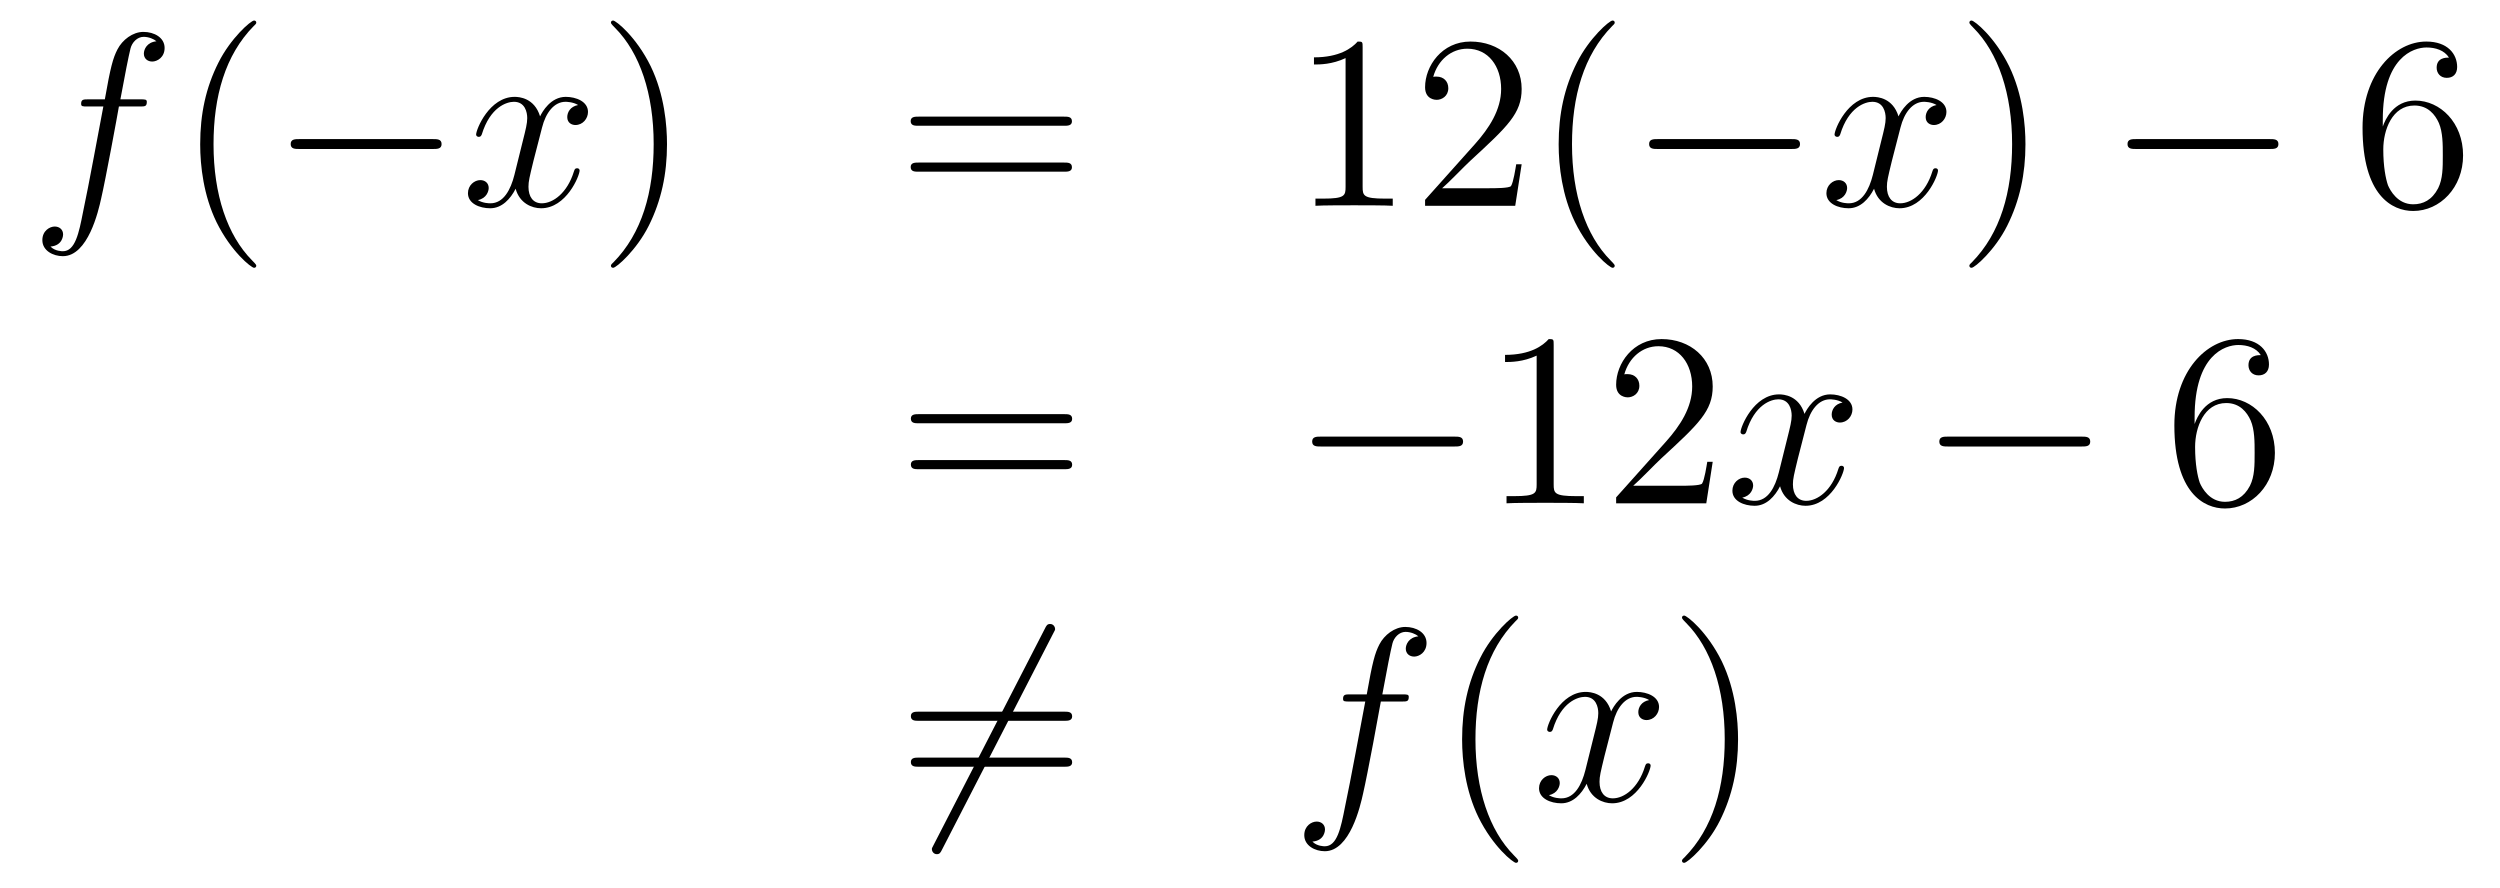 <?xml version='1.0'?>
<!-- This file was generated by dvisvgm 1.14.1 -->
<svg height='43pt' version='1.1' viewBox='0 -43 121 43' width='121pt' xmlns='http://www.w3.org/2000/svg' xmlns:xlink='http://www.w3.org/1999/xlink'>
<g id='page1'>
<g transform='matrix(1 0 0 1 -132 623)'>
<path d='M138.772 -660.846C139.011 -660.846 139.106 -660.846 139.106 -661.073C139.106 -661.192 139.011 -661.192 138.795 -661.192H137.827C138.054 -662.423 138.222 -663.272 138.317 -663.655C138.389 -663.942 138.64 -664.217 138.951 -664.217C139.202 -664.217 139.453 -664.109 139.572 -664.002C139.106 -663.954 138.963 -663.607 138.963 -663.404C138.963 -663.165 139.142 -663.021 139.369 -663.021C139.608 -663.021 139.967 -663.224 139.967 -663.679C139.967 -664.181 139.465 -664.456 138.939 -664.456C138.425 -664.456 137.923 -664.073 137.684 -663.607C137.468 -663.188 137.349 -662.758 137.074 -661.192H136.273C136.046 -661.192 135.927 -661.192 135.927 -660.977C135.927 -660.846 135.998 -660.846 136.237 -660.846H137.002C136.787 -659.734 136.297 -657.032 136.022 -655.753C135.819 -654.713 135.64 -653.84 135.042 -653.84C135.006 -653.84 134.659 -653.84 134.444 -654.067C135.054 -654.115 135.054 -654.641 135.054 -654.653C135.054 -654.892 134.874 -655.036 134.648 -655.036C134.408 -655.036 134.05 -654.832 134.05 -654.378C134.05 -653.864 134.576 -653.601 135.042 -653.601C136.261 -653.601 136.763 -655.789 136.895 -656.387C137.11 -657.307 137.696 -660.487 137.755 -660.846H138.772Z' fill-rule='evenodd'/>
<path d='M144.403 -653.135C144.403 -653.171 144.403 -653.195 144.2 -653.398C143.004 -654.606 142.335 -656.578 142.335 -659.017C142.335 -661.336 142.897 -663.332 144.283 -664.743C144.403 -664.85 144.403 -664.874 144.403 -664.91C144.403 -664.982 144.343 -665.006 144.295 -665.006C144.14 -665.006 143.16 -664.145 142.574 -662.973C141.964 -661.766 141.689 -660.487 141.689 -659.017C141.689 -657.952 141.857 -656.53 142.478 -655.251C143.183 -653.817 144.164 -653.039 144.295 -653.039C144.343 -653.039 144.403 -653.063 144.403 -653.135Z' fill-rule='evenodd'/>
<path d='M152.954 -658.789C153.157 -658.789 153.373 -658.789 153.373 -659.028C153.373 -659.268 153.157 -659.268 152.954 -659.268H146.487C146.284 -659.268 146.069 -659.268 146.069 -659.028C146.069 -658.789 146.284 -658.789 146.487 -658.789H152.954Z' fill-rule='evenodd'/>
<path d='M159.981 -660.917C159.598 -660.846 159.455 -660.559 159.455 -660.332C159.455 -660.045 159.682 -659.949 159.849 -659.949C160.208 -659.949 160.459 -660.26 160.459 -660.582C160.459 -661.085 159.885 -661.312 159.383 -661.312C158.654 -661.312 158.247 -660.594 158.14 -660.367C157.865 -661.264 157.124 -661.312 156.909 -661.312C155.689 -661.312 155.044 -659.746 155.044 -659.483C155.044 -659.435 155.092 -659.375 155.175 -659.375C155.271 -659.375 155.295 -659.447 155.319 -659.495C155.725 -660.822 156.526 -661.073 156.873 -661.073C157.411 -661.073 157.518 -660.571 157.518 -660.284C157.518 -660.021 157.447 -659.746 157.303 -659.172L156.897 -657.534C156.717 -656.817 156.371 -656.16 155.737 -656.16C155.678 -656.16 155.379 -656.16 155.127 -656.315C155.558 -656.399 155.653 -656.757 155.653 -656.901C155.653 -657.14 155.474 -657.283 155.247 -657.283C154.96 -657.283 154.649 -657.032 154.649 -656.65C154.649 -656.148 155.211 -655.92 155.725 -655.92C156.299 -655.92 156.706 -656.375 156.957 -656.865C157.148 -656.16 157.746 -655.92 158.188 -655.92C159.407 -655.92 160.053 -657.487 160.053 -657.749C160.053 -657.809 160.005 -657.857 159.933 -657.857C159.826 -657.857 159.813 -657.797 159.778 -657.702C159.455 -656.65 158.762 -656.16 158.224 -656.16C157.805 -656.16 157.578 -656.47 157.578 -656.96C157.578 -657.223 157.626 -657.415 157.817 -658.204L158.236 -659.829C158.415 -660.547 158.821 -661.073 159.371 -661.073C159.395 -661.073 159.73 -661.073 159.981 -660.917Z' fill-rule='evenodd'/>
<path d='M164.283 -659.017C164.283 -659.925 164.164 -661.407 163.494 -662.794C162.789 -664.228 161.809 -665.006 161.677 -665.006C161.63 -665.006 161.57 -664.982 161.57 -664.91C161.57 -664.874 161.57 -664.85 161.773 -664.647C162.969 -663.44 163.638 -661.467 163.638 -659.028C163.638 -656.709 163.076 -654.713 161.689 -653.302C161.57 -653.195 161.57 -653.171 161.57 -653.135C161.57 -653.063 161.63 -653.039 161.677 -653.039C161.833 -653.039 162.813 -653.9 163.399 -655.072C164.009 -656.291 164.283 -657.582 164.283 -659.017Z' fill-rule='evenodd'/>
<path d='M183.5 -659.913C183.667 -659.913 183.882 -659.913 183.882 -660.128C183.882 -660.355 183.679 -660.355 183.5 -660.355H176.459C176.292 -660.355 176.077 -660.355 176.077 -660.14C176.077 -659.913 176.28 -659.913 176.459 -659.913H183.5ZM183.5 -657.69C183.667 -657.69 183.882 -657.69 183.882 -657.905C183.882 -658.132 183.679 -658.132 183.5 -658.132H176.459C176.292 -658.132 176.077 -658.132 176.077 -657.917C176.077 -657.69 176.28 -657.69 176.459 -657.69H183.5Z' fill-rule='evenodd'/>
<path d='M197.951 -663.702C197.951 -663.978 197.951 -663.989 197.712 -663.989C197.425 -663.667 196.828 -663.224 195.596 -663.224V-662.878C195.871 -662.878 196.469 -662.878 197.126 -663.188V-656.96C197.126 -656.53 197.09 -656.387 196.038 -656.387H195.668V-656.04C195.99 -656.064 197.15 -656.064 197.544 -656.064C197.939 -656.064 199.086 -656.064 199.409 -656.04V-656.387H199.039C197.987 -656.387 197.951 -656.53 197.951 -656.96V-663.702ZM205.648 -658.048H205.385C205.349 -657.845 205.253 -657.187 205.134 -656.996C205.05 -656.889 204.368 -656.889 204.011 -656.889H201.799C202.122 -657.164 202.85 -657.929 203.161 -658.216C204.978 -659.889 205.648 -660.511 205.648 -661.694C205.648 -663.069 204.56 -663.989 203.173 -663.989C201.787 -663.989 200.974 -662.806 200.974 -661.778C200.974 -661.168 201.5 -661.168 201.535 -661.168C201.787 -661.168 202.098 -661.347 202.098 -661.73C202.098 -662.065 201.87 -662.292 201.535 -662.292C201.428 -662.292 201.404 -662.292 201.368 -662.28C201.595 -663.093 202.241 -663.643 203.018 -663.643C204.034 -663.643 204.655 -662.794 204.655 -661.694C204.655 -660.678 204.07 -659.793 203.389 -659.028L200.974 -656.327V-656.04H205.337L205.648 -658.048ZM210.152 -653.135C210.152 -653.171 210.152 -653.195 209.95 -653.398C208.754 -654.606 208.085 -656.578 208.085 -659.017C208.085 -661.336 208.646 -663.332 210.034 -664.743C210.152 -664.85 210.152 -664.874 210.152 -664.91C210.152 -664.982 210.094 -665.006 210.046 -665.006C209.89 -665.006 208.91 -664.145 208.325 -662.973C207.714 -661.766 207.439 -660.487 207.439 -659.017C207.439 -657.952 207.607 -656.53 208.229 -655.251C208.933 -653.817 209.914 -653.039 210.046 -653.039C210.094 -653.039 210.152 -653.063 210.152 -653.135Z' fill-rule='evenodd'/>
<path d='M218.702 -658.789C218.905 -658.789 219.121 -658.789 219.121 -659.028C219.121 -659.268 218.905 -659.268 218.702 -659.268H212.236C212.032 -659.268 211.817 -659.268 211.817 -659.028C211.817 -658.789 212.032 -658.789 212.236 -658.789H218.702Z' fill-rule='evenodd'/>
<path d='M225.73 -660.917C225.347 -660.846 225.203 -660.559 225.203 -660.332C225.203 -660.045 225.431 -659.949 225.598 -659.949C225.956 -659.949 226.207 -660.26 226.207 -660.582C226.207 -661.085 225.634 -661.312 225.131 -661.312C224.402 -661.312 223.996 -660.594 223.888 -660.367C223.613 -661.264 222.872 -661.312 222.656 -661.312C221.437 -661.312 220.792 -659.746 220.792 -659.483C220.792 -659.435 220.84 -659.375 220.924 -659.375C221.02 -659.375 221.044 -659.447 221.066 -659.495C221.473 -660.822 222.275 -661.073 222.62 -661.073C223.159 -661.073 223.266 -660.571 223.266 -660.284C223.266 -660.021 223.195 -659.746 223.051 -659.172L222.646 -657.534C222.466 -656.817 222.119 -656.16 221.485 -656.16C221.425 -656.16 221.126 -656.16 220.876 -656.315C221.306 -656.399 221.401 -656.757 221.401 -656.901C221.401 -657.14 221.222 -657.283 220.996 -657.283C220.709 -657.283 220.398 -657.032 220.398 -656.65C220.398 -656.148 220.96 -655.92 221.473 -655.92C222.047 -655.92 222.454 -656.375 222.704 -656.865C222.896 -656.16 223.494 -655.92 223.936 -655.92C225.155 -655.92 225.8 -657.487 225.8 -657.749C225.8 -657.809 225.752 -657.857 225.682 -657.857C225.574 -657.857 225.562 -657.797 225.526 -657.702C225.203 -656.65 224.509 -656.16 223.972 -656.16C223.554 -656.16 223.326 -656.47 223.326 -656.96C223.326 -657.223 223.374 -657.415 223.565 -658.204L223.984 -659.829C224.164 -660.547 224.569 -661.073 225.119 -661.073C225.144 -661.073 225.478 -661.073 225.73 -660.917Z' fill-rule='evenodd'/>
<path d='M230.032 -659.017C230.032 -659.925 229.912 -661.407 229.243 -662.794C228.538 -664.228 227.557 -665.006 227.425 -665.006C227.377 -665.006 227.318 -664.982 227.318 -664.91C227.318 -664.874 227.318 -664.85 227.521 -664.647C228.716 -663.44 229.386 -661.467 229.386 -659.028C229.386 -656.709 228.824 -654.713 227.437 -653.302C227.318 -653.195 227.318 -653.171 227.318 -653.135C227.318 -653.063 227.377 -653.039 227.425 -653.039C227.581 -653.039 228.562 -653.9 229.147 -655.072C229.757 -656.291 230.032 -657.582 230.032 -659.017Z' fill-rule='evenodd'/>
<path d='M241.856 -658.789C242.06 -658.789 242.275 -658.789 242.275 -659.028C242.275 -659.268 242.06 -659.268 241.856 -659.268H235.39C235.187 -659.268 234.971 -659.268 234.971 -659.028C234.971 -658.789 235.187 -658.789 235.39 -658.789H241.856Z' fill-rule='evenodd'/>
<path d='M247.327 -660.2C247.327 -663.224 248.798 -663.702 249.444 -663.702C249.874 -663.702 250.304 -663.571 250.531 -663.213C250.388 -663.213 249.934 -663.213 249.934 -662.722C249.934 -662.459 250.112 -662.232 250.424 -662.232C250.723 -662.232 250.926 -662.412 250.926 -662.758C250.926 -663.38 250.471 -663.989 249.432 -663.989C247.926 -663.989 246.347 -662.448 246.347 -659.817C246.347 -656.53 247.782 -655.789 248.798 -655.789C250.102 -655.789 251.213 -656.925 251.213 -658.479C251.213 -660.068 250.102 -661.132 248.905 -661.132C247.842 -661.132 247.447 -660.212 247.327 -659.877V-660.2ZM248.798 -656.112C248.045 -656.112 247.686 -656.781 247.578 -657.032C247.471 -657.343 247.351 -657.929 247.351 -658.766C247.351 -659.71 247.782 -660.893 248.858 -660.893C249.515 -660.893 249.862 -660.451 250.042 -660.045C250.232 -659.602 250.232 -659.005 250.232 -658.491C250.232 -657.881 250.232 -657.343 250.006 -656.889C249.707 -656.315 249.276 -656.112 248.798 -656.112Z' fill-rule='evenodd'/>
<path d='M183.509 -645.513C183.676 -645.513 183.892 -645.513 183.892 -645.728C183.892 -645.955 183.688 -645.955 183.509 -645.955H176.468C176.301 -645.955 176.086 -645.955 176.086 -645.74C176.086 -645.513 176.289 -645.513 176.468 -645.513H183.509ZM183.509 -643.29C183.676 -643.29 183.892 -643.29 183.892 -643.505C183.892 -643.732 183.688 -643.732 183.509 -643.732H176.468C176.301 -643.732 176.086 -643.732 176.086 -643.517C176.086 -643.29 176.289 -643.29 176.468 -643.29H183.509Z' fill-rule='evenodd'/>
<path d='M202.396 -644.389C202.598 -644.389 202.813 -644.389 202.813 -644.628C202.813 -644.868 202.598 -644.868 202.396 -644.868H195.928C195.725 -644.868 195.509 -644.868 195.509 -644.628C195.509 -644.389 195.725 -644.389 195.928 -644.389H202.396Z' fill-rule='evenodd'/>
<path d='M207.198 -649.302C207.198 -649.578 207.198 -649.589 206.959 -649.589C206.672 -649.267 206.075 -648.824 204.844 -648.824V-648.478C205.118 -648.478 205.716 -648.478 206.374 -648.788V-642.56C206.374 -642.13 206.338 -641.987 205.285 -641.987H204.916V-641.64C205.237 -641.664 206.398 -641.664 206.791 -641.664C207.186 -641.664 208.334 -641.664 208.657 -641.64V-641.987H208.286C207.234 -641.987 207.198 -642.13 207.198 -642.56V-649.302ZM214.895 -643.648H214.632C214.596 -643.445 214.501 -642.787 214.381 -642.596C214.297 -642.489 213.616 -642.489 213.258 -642.489H211.046C211.369 -642.764 212.098 -643.529 212.408 -643.816C214.225 -645.489 214.895 -646.111 214.895 -647.294C214.895 -648.669 213.808 -649.589 212.42 -649.589C211.034 -649.589 210.221 -648.406 210.221 -647.378C210.221 -646.768 210.748 -646.768 210.782 -646.768C211.034 -646.768 211.345 -646.947 211.345 -647.33C211.345 -647.665 211.117 -647.892 210.782 -647.892C210.676 -647.892 210.652 -647.892 210.616 -647.88C210.842 -648.693 211.488 -649.243 212.266 -649.243C213.281 -649.243 213.902 -648.394 213.902 -647.294C213.902 -646.278 213.317 -645.393 212.636 -644.628L210.221 -641.927V-641.64H214.584L214.895 -643.648Z' fill-rule='evenodd'/>
<path d='M221.179 -646.517C220.798 -646.446 220.654 -646.159 220.654 -645.932C220.654 -645.645 220.88 -645.549 221.048 -645.549C221.407 -645.549 221.658 -645.86 221.658 -646.182C221.658 -646.685 221.084 -646.912 220.582 -646.912C219.853 -646.912 219.446 -646.194 219.338 -645.967C219.064 -646.864 218.322 -646.912 218.107 -646.912C216.888 -646.912 216.242 -645.346 216.242 -645.083C216.242 -645.035 216.29 -644.975 216.374 -644.975C216.469 -644.975 216.493 -645.047 216.517 -645.095C216.924 -646.422 217.724 -646.673 218.071 -646.673C218.61 -646.673 218.717 -646.171 218.717 -645.884C218.717 -645.621 218.645 -645.346 218.502 -644.772L218.095 -643.134C217.916 -642.417 217.57 -641.76 216.936 -641.76C216.876 -641.76 216.577 -641.76 216.326 -641.915C216.756 -641.999 216.852 -642.357 216.852 -642.501C216.852 -642.74 216.673 -642.883 216.445 -642.883C216.158 -642.883 215.848 -642.632 215.848 -642.25C215.848 -641.748 216.41 -641.52 216.924 -641.52C217.498 -641.52 217.904 -641.975 218.155 -642.465C218.346 -641.76 218.945 -641.52 219.386 -641.52C220.606 -641.52 221.251 -643.087 221.251 -643.349C221.251 -643.409 221.203 -643.457 221.131 -643.457C221.024 -643.457 221.012 -643.397 220.976 -643.302C220.654 -642.25 219.96 -641.76 219.422 -641.76C219.004 -641.76 218.777 -642.07 218.777 -642.56C218.777 -642.823 218.825 -643.015 219.016 -643.804L219.434 -645.429C219.613 -646.147 220.02 -646.673 220.57 -646.673C220.594 -646.673 220.928 -646.673 221.179 -646.517Z' fill-rule='evenodd'/>
<path d='M232.748 -644.389C232.952 -644.389 233.167 -644.389 233.167 -644.628C233.167 -644.868 232.952 -644.868 232.748 -644.868H226.282C226.079 -644.868 225.863 -644.868 225.863 -644.628C225.863 -644.389 226.079 -644.389 226.282 -644.389H232.748Z' fill-rule='evenodd'/>
<path d='M238.219 -645.8C238.219 -648.824 239.69 -649.302 240.336 -649.302C240.766 -649.302 241.196 -649.171 241.423 -648.813C241.28 -648.813 240.826 -648.813 240.826 -648.322C240.826 -648.059 241.004 -647.832 241.315 -647.832C241.614 -647.832 241.818 -648.012 241.818 -648.358C241.818 -648.98 241.363 -649.589 240.324 -649.589C238.817 -649.589 237.239 -648.048 237.239 -645.417C237.239 -642.13 238.674 -641.389 239.69 -641.389C240.992 -641.389 242.105 -642.525 242.105 -644.079C242.105 -645.668 240.992 -646.732 239.797 -646.732C238.734 -646.732 238.339 -645.812 238.219 -645.477V-645.8ZM239.69 -641.712C238.937 -641.712 238.578 -642.381 238.47 -642.632C238.363 -642.943 238.243 -643.529 238.243 -644.366C238.243 -645.31 238.674 -646.493 239.75 -646.493C240.407 -646.493 240.754 -646.051 240.934 -645.645C241.124 -645.202 241.124 -644.605 241.124 -644.091C241.124 -643.481 241.124 -642.943 240.898 -642.489C240.599 -641.915 240.168 -641.712 239.69 -641.712Z' fill-rule='evenodd'/>
<path d='M182.971 -635.333C183.067 -635.5 183.067 -635.524 183.067 -635.56C183.067 -635.644 182.995 -635.799 182.828 -635.799C182.684 -635.799 182.648 -635.727 182.565 -635.56L177.197 -625.124C177.102 -624.957 177.102 -624.933 177.102 -624.897C177.102 -624.801 177.185 -624.658 177.341 -624.658C177.484 -624.658 177.52 -624.73 177.604 -624.897L182.971 -635.333Z' fill-rule='evenodd'/>
<path d='M183.509 -631.113C183.676 -631.113 183.892 -631.113 183.892 -631.328C183.892 -631.555 183.688 -631.555 183.509 -631.555H176.468C176.301 -631.555 176.086 -631.555 176.086 -631.34C176.086 -631.113 176.289 -631.113 176.468 -631.113H183.509ZM183.509 -628.89C183.676 -628.89 183.892 -628.89 183.892 -629.105C183.892 -629.332 183.688 -629.332 183.509 -629.332H176.468C176.301 -629.332 176.086 -629.332 176.086 -629.117C176.086 -628.89 176.289 -628.89 176.468 -628.89H183.509Z' fill-rule='evenodd'/>
<path d='M199.849 -632.046C200.088 -632.046 200.184 -632.046 200.184 -632.273C200.184 -632.392 200.088 -632.392 199.872 -632.392H198.905C199.132 -633.623 199.298 -634.472 199.394 -634.855C199.466 -635.142 199.717 -635.417 200.028 -635.417C200.279 -635.417 200.53 -635.309 200.65 -635.202C200.184 -635.154 200.04 -634.807 200.04 -634.604C200.04 -634.365 200.219 -634.221 200.447 -634.221C200.686 -634.221 201.044 -634.424 201.044 -634.879C201.044 -635.381 200.542 -635.656 200.016 -635.656C199.502 -635.656 199 -635.273 198.761 -634.807C198.546 -634.388 198.426 -633.958 198.151 -632.392H197.351C197.123 -632.392 197.004 -632.392 197.004 -632.177C197.004 -632.046 197.075 -632.046 197.315 -632.046H198.079C197.864 -630.934 197.374 -628.232 197.099 -626.953C196.896 -625.913 196.717 -625.04 196.12 -625.04C196.084 -625.04 195.737 -625.04 195.521 -625.267C196.13 -625.315 196.13 -625.841 196.13 -625.853C196.13 -626.092 195.952 -626.236 195.725 -626.236C195.485 -626.236 195.127 -626.032 195.127 -625.578C195.127 -625.064 195.653 -624.801 196.12 -624.801C197.339 -624.801 197.84 -626.989 197.972 -627.587C198.187 -628.507 198.773 -631.687 198.833 -632.046H199.849Z' fill-rule='evenodd'/>
<path d='M205.48 -624.335C205.48 -624.371 205.48 -624.395 205.277 -624.598C204.082 -625.806 203.412 -627.778 203.412 -630.217C203.412 -632.536 203.974 -634.532 205.361 -635.943C205.48 -636.05 205.48 -636.074 205.48 -636.11C205.48 -636.182 205.421 -636.206 205.373 -636.206C205.217 -636.206 204.236 -635.345 203.651 -634.173C203.041 -632.966 202.766 -631.687 202.766 -630.217C202.766 -629.152 202.933 -627.73 203.555 -626.451C204.26 -625.017 205.241 -624.239 205.373 -624.239C205.421 -624.239 205.48 -624.263 205.48 -624.335Z' fill-rule='evenodd'/>
<path d='M211.82 -632.117C211.438 -632.046 211.294 -631.759 211.294 -631.532C211.294 -631.245 211.522 -631.149 211.688 -631.149C212.047 -631.149 212.298 -631.46 212.298 -631.782C212.298 -632.285 211.724 -632.512 211.222 -632.512C210.493 -632.512 210.086 -631.794 209.978 -631.567C209.704 -632.464 208.963 -632.512 208.747 -632.512C207.528 -632.512 206.882 -630.946 206.882 -630.683C206.882 -630.635 206.93 -630.575 207.014 -630.575C207.11 -630.575 207.134 -630.647 207.157 -630.695C207.564 -632.022 208.366 -632.273 208.711 -632.273C209.25 -632.273 209.357 -631.771 209.357 -631.484C209.357 -631.221 209.286 -630.946 209.142 -630.372L208.735 -628.734C208.556 -628.017 208.21 -627.36 207.576 -627.36C207.516 -627.36 207.217 -627.36 206.966 -627.515C207.397 -627.599 207.492 -627.957 207.492 -628.101C207.492 -628.34 207.313 -628.483 207.086 -628.483C206.8 -628.483 206.489 -628.232 206.489 -627.85C206.489 -627.348 207.05 -627.12 207.564 -627.12C208.138 -627.12 208.544 -627.575 208.795 -628.065C208.987 -627.36 209.585 -627.12 210.026 -627.12C211.246 -627.12 211.891 -628.687 211.891 -628.949C211.891 -629.009 211.843 -629.057 211.772 -629.057C211.664 -629.057 211.652 -628.997 211.616 -628.902C211.294 -627.85 210.6 -627.36 210.062 -627.36C209.645 -627.36 209.417 -627.67 209.417 -628.16C209.417 -628.423 209.465 -628.615 209.656 -629.404L210.074 -631.029C210.254 -631.747 210.66 -632.273 211.21 -632.273C211.235 -632.273 211.568 -632.273 211.82 -632.117Z' fill-rule='evenodd'/>
<path d='M216.122 -630.217C216.122 -631.125 216.002 -632.607 215.334 -633.994C214.628 -635.428 213.648 -636.206 213.516 -636.206C213.468 -636.206 213.409 -636.182 213.409 -636.11C213.409 -636.074 213.409 -636.05 213.612 -635.847C214.807 -634.64 215.477 -632.667 215.477 -630.228C215.477 -627.909 214.915 -625.913 213.528 -624.502C213.409 -624.395 213.409 -624.371 213.409 -624.335C213.409 -624.263 213.468 -624.239 213.516 -624.239C213.672 -624.239 214.652 -625.1 215.238 -626.272C215.848 -627.491 216.122 -628.782 216.122 -630.217Z' fill-rule='evenodd'/>
</g>
</g>
</svg>
